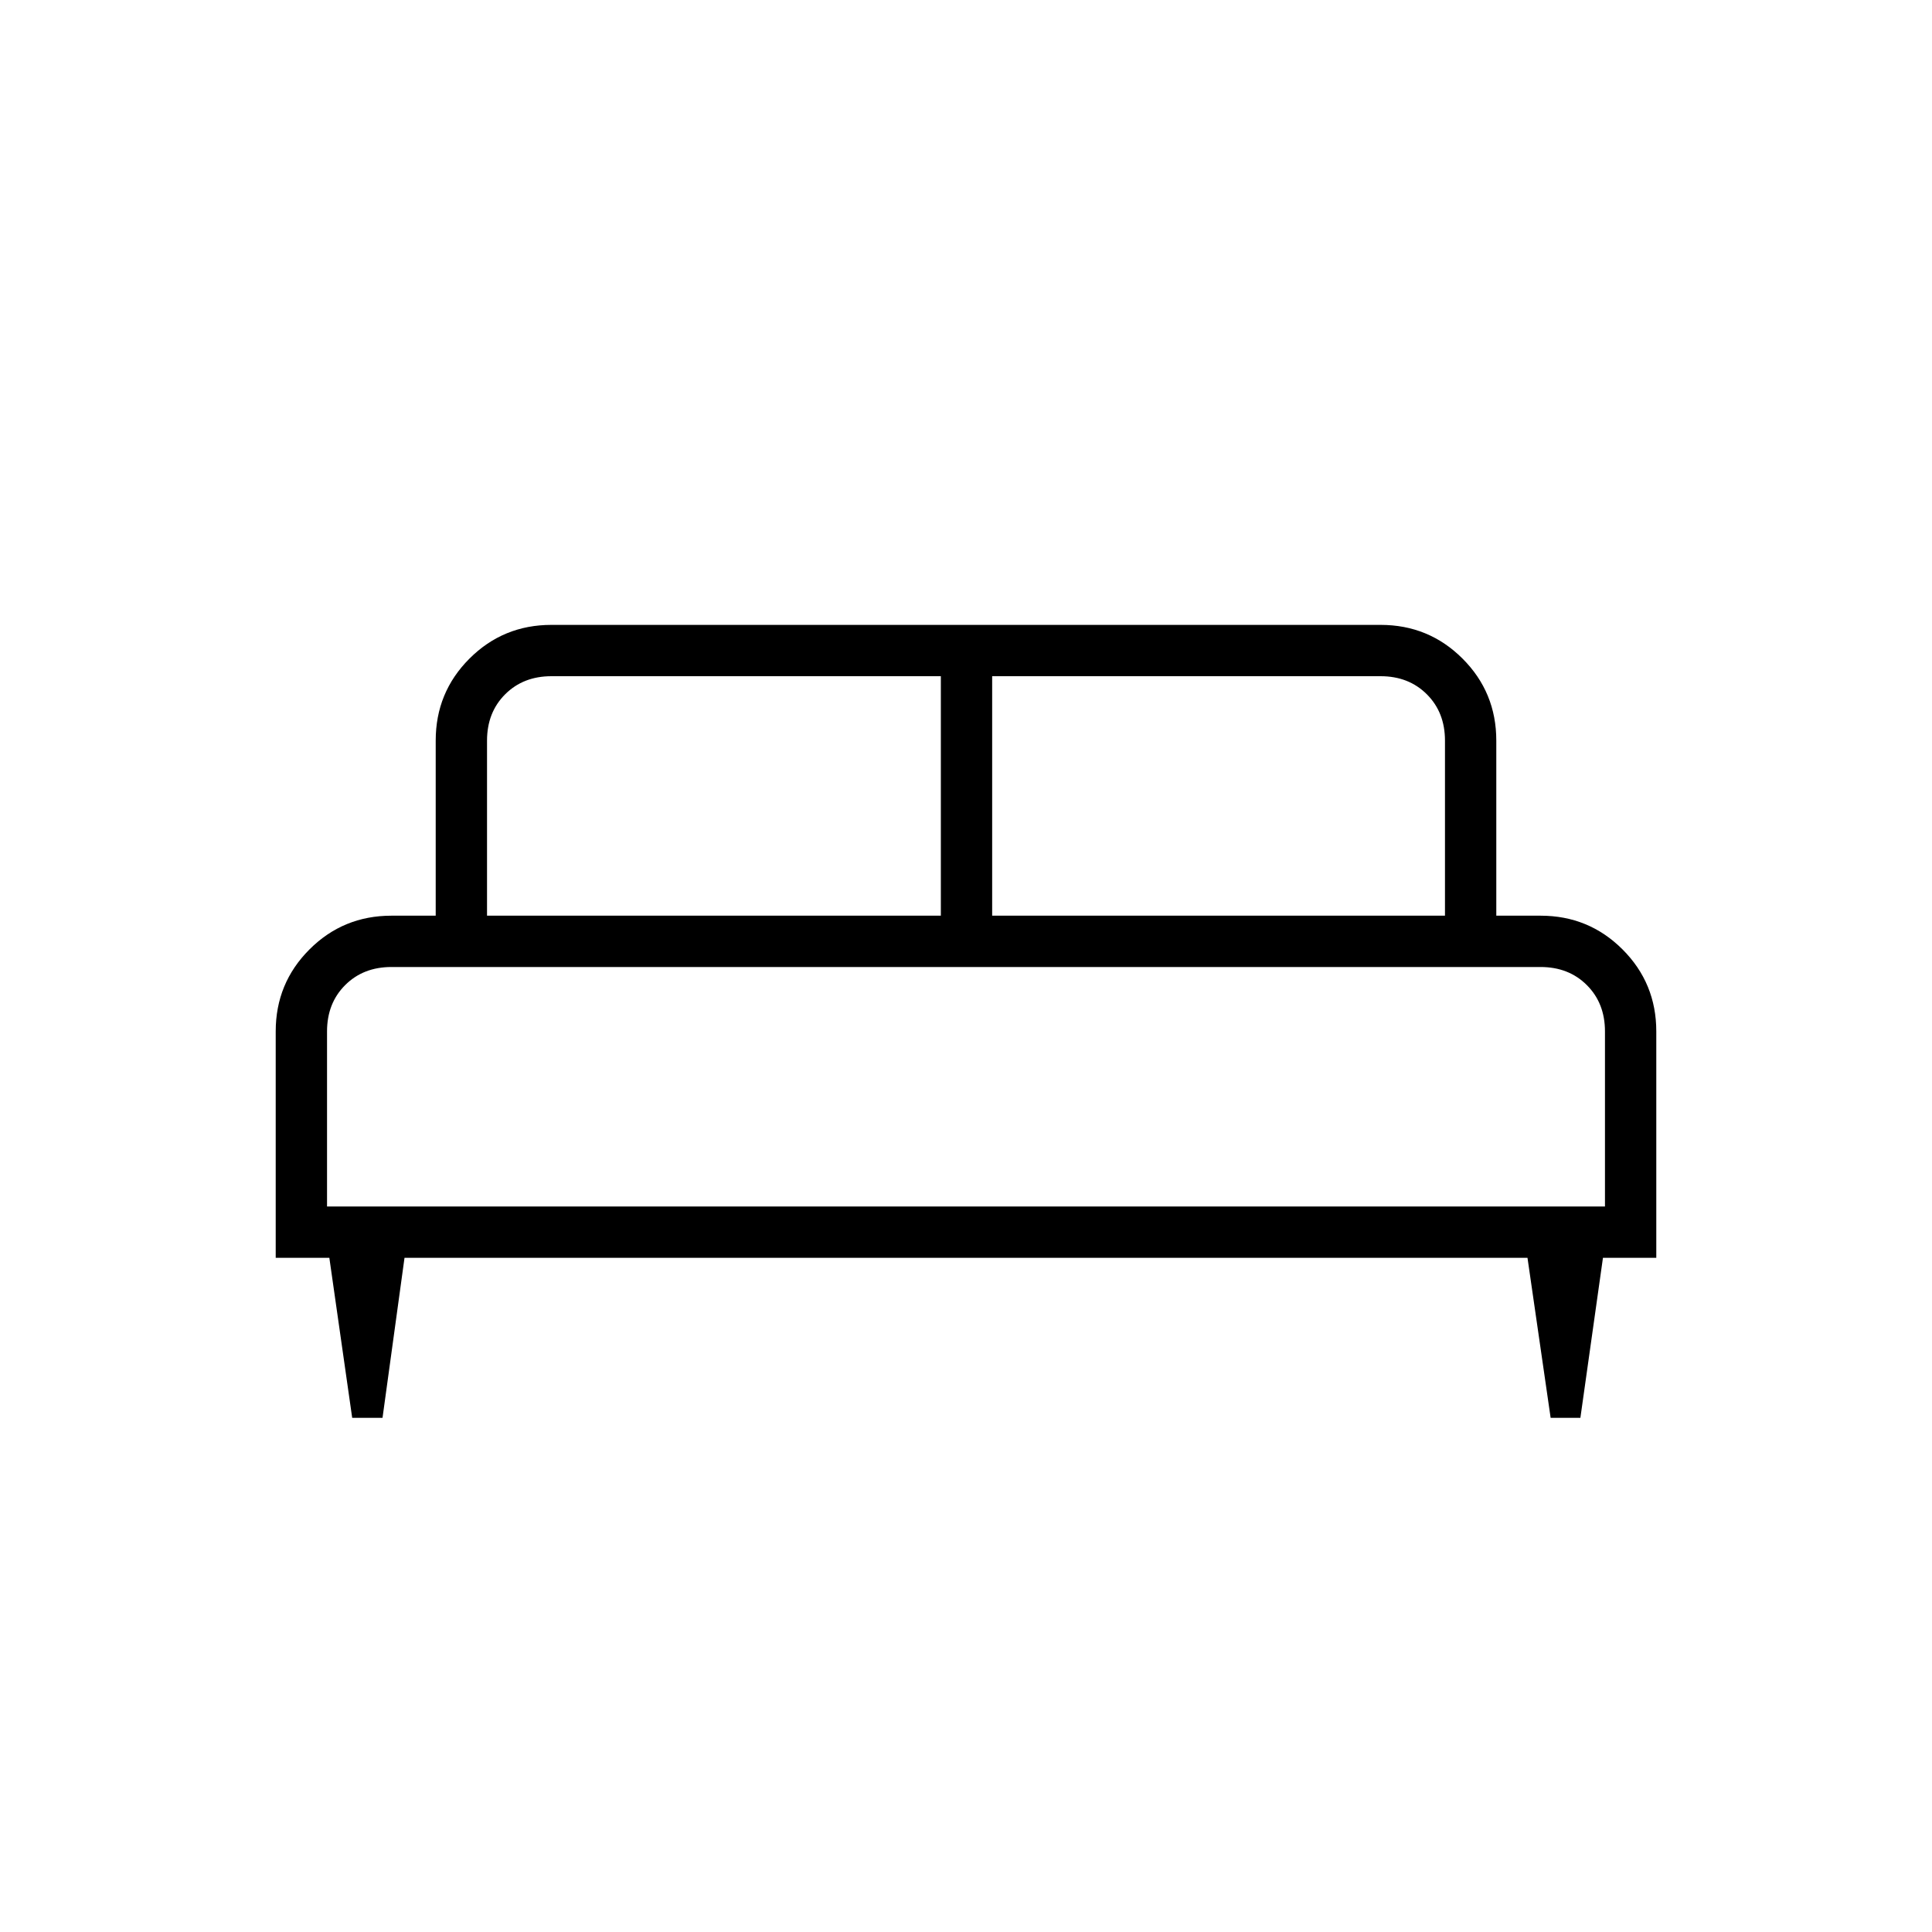<svg xmlns="http://www.w3.org/2000/svg" height="24" viewBox="0 -960 960 960" width="24"><path d="M190.076-255.5H175L163.65-335H137v-112.5q0-23.956 16.766-40.728Q170.531-505 194.5-505h22v-87q0-23.969 16.766-40.734Q250.031-649.5 274-649.5h412q23.969 0 40.734 16.766Q743.5-615.969 743.5-592v87h22q23.969 0 40.734 16.766Q823-471.469 823-447.5V-335h-26.5l-11.212 79.5H770.5L759-335H201l-10.924 79.5ZM493-505h225v-87q0-14-9-23t-23-9H493v119Zm-251 0h225.5v-119H274q-14 0-23 9t-9 23v87Zm-79.5 144.5h635v-87q0-14-9-23t-23-9h-571q-14 0-23 9t-9 23v87Zm635 0h-635 635Z"/></svg>